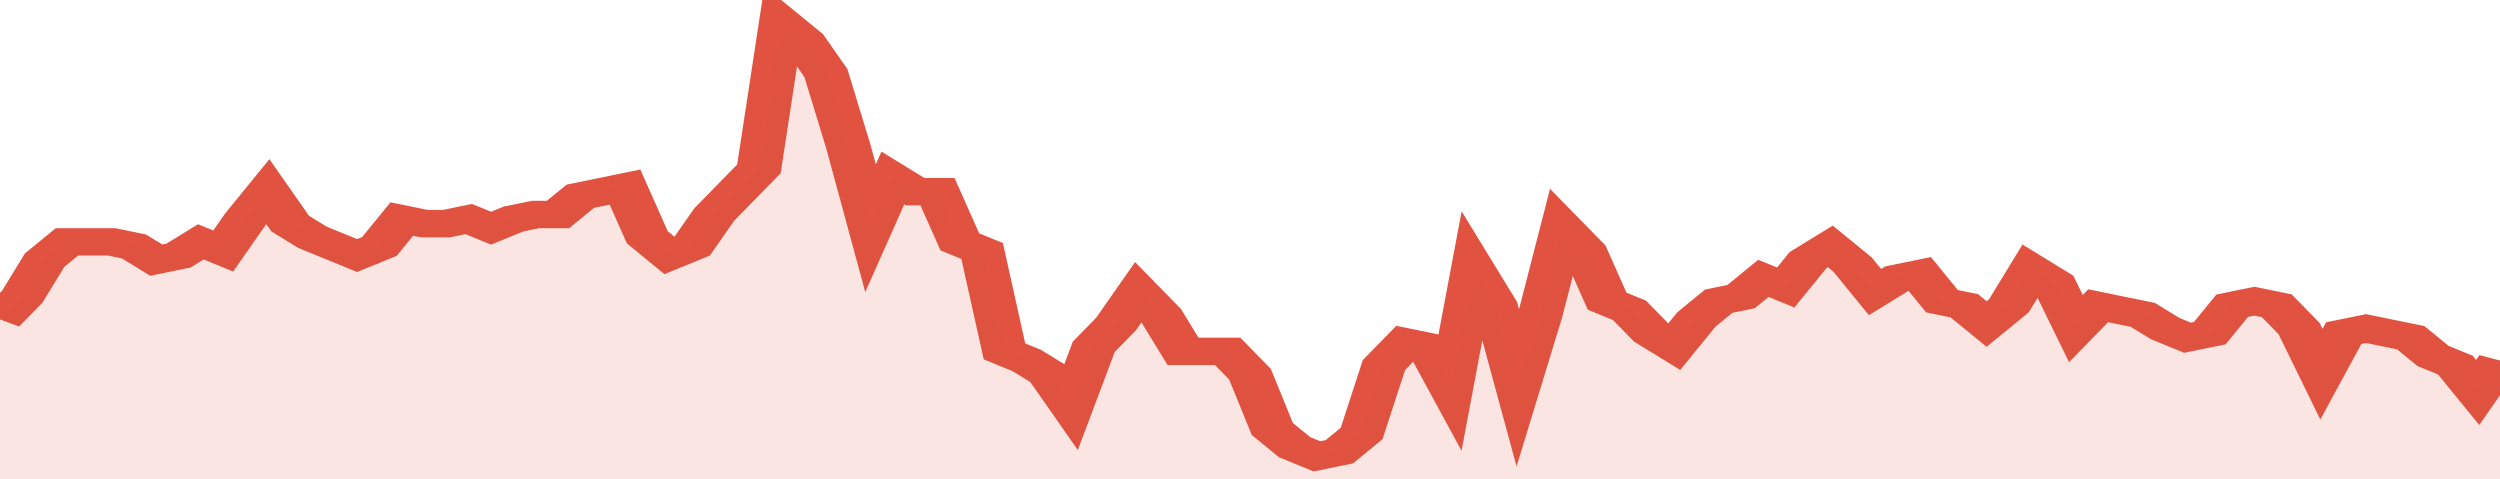 <svg xmlns="http://www.w3.org/2000/svg" viewBox="0 0 336 105" width="120" height="23" preserveAspectRatio="none">
				 <polyline fill="none" stroke="#E15241" stroke-width="6" points="0, 70 3, 65 6, 57 9, 53 12, 53 15, 53 18, 54 21, 57 24, 56 27, 53 30, 55 33, 48 36, 42 39, 49 42, 52 45, 54 48, 56 51, 54 54, 48 57, 49 60, 49 63, 48 66, 50 69, 48 72, 47 75, 47 78, 43 81, 42 84, 41 87, 52 90, 56 93, 54 96, 47 99, 42 102, 37 105, 5 108, 9 111, 16 114, 32 117, 50 120, 39 123, 42 126, 42 129, 53 132, 55 135, 77 138, 79 141, 82 144, 89 147, 76 150, 71 153, 64 156, 69 159, 77 162, 77 165, 77 168, 82 171, 94 174, 98 177, 100 180, 99 183, 95 186, 80 189, 75 192, 76 195, 85 198, 59 201, 67 204, 85 207, 69 210, 50 213, 55 216, 66 219, 68 222, 73 225, 76 228, 70 231, 66 234, 65 237, 61 240, 63 243, 57 246, 54 249, 58 252, 64 255, 61 258, 60 261, 66 264, 67 267, 71 270, 67 273, 59 276, 62 279, 72 282, 67 285, 68 288, 69 291, 72 294, 74 297, 73 300, 67 303, 66 306, 67 309, 72 312, 82 315, 73 318, 72 321, 73 324, 74 327, 78 330, 80 333, 86 336, 79 336, 79 "> </polyline>
				 <polygon fill="#E15241" opacity="0.15" points="0, 105 0, 70 3, 65 6, 57 9, 53 12, 53 15, 53 18, 54 21, 57 24, 56 27, 53 30, 55 33, 48 36, 42 39, 49 42, 52 45, 54 48, 56 51, 54 54, 48 57, 49 60, 49 63, 48 66, 50 69, 48 72, 47 75, 47 78, 43 81, 42 84, 41 87, 52 90, 56 93, 54 96, 47 99, 42 102, 37 105, 5 108, 9 111, 16 114, 32 117, 50 120, 39 123, 42 126, 42 129, 53 132, 55 135, 77 138, 79 141, 82 144, 89 147, 76 150, 71 153, 64 156, 69 159, 77 162, 77 165, 77 168, 82 171, 94 174, 98 177, 100 180, 99 183, 95 186, 80 189, 75 192, 76 195, 85 198, 59 201, 67 204, 85 207, 69 210, 50 213, 55 216, 66 219, 68 222, 73 225, 76 228, 70 231, 66 234, 65 237, 61 240, 63 243, 57 246, 54 249, 58 252, 64 255, 61 258, 60 261, 66 264, 67 267, 71 270, 67 273, 59 276, 62 279, 72 282, 67 285, 68 288, 69 291, 72 294, 74 297, 73 300, 67 303, 66 306, 67 309, 72 312, 82 315, 73 318, 72 321, 73 324, 74 327, 78 330, 80 333, 86 336, 79 336, 105 "></polygon>
			</svg>